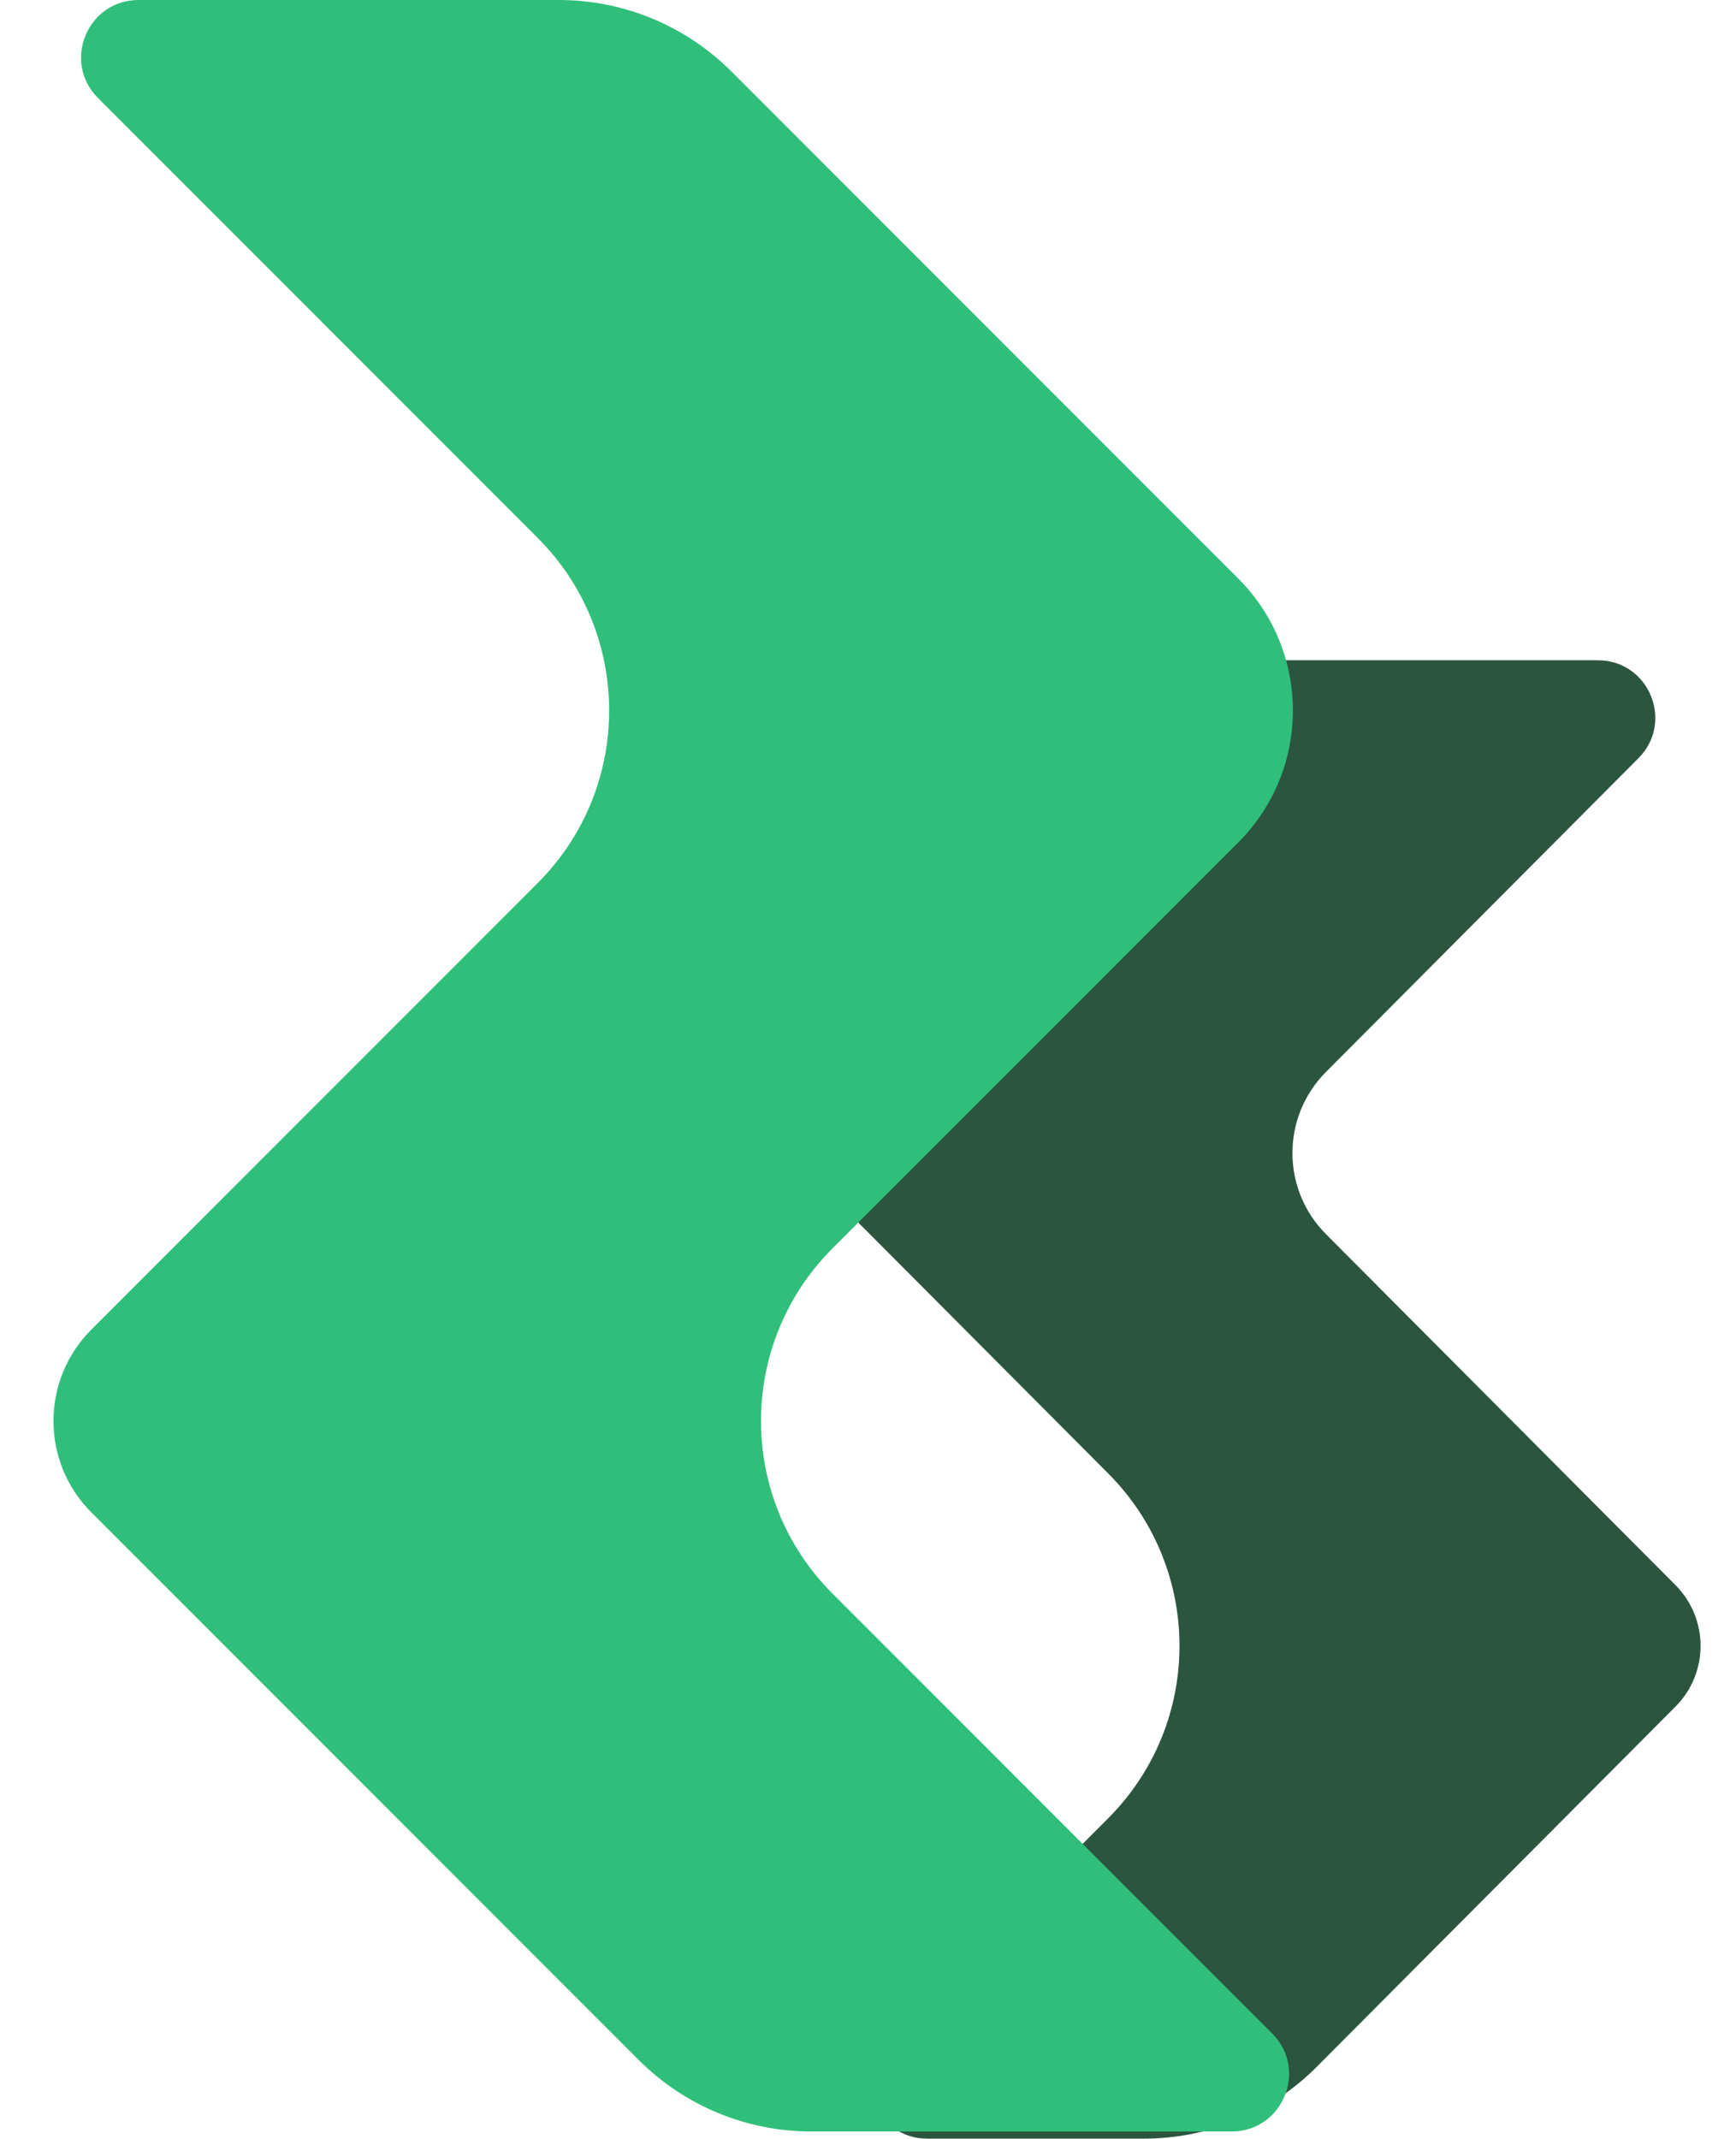 <svg width="121" height="149" viewBox="0 0 121 149" fill="none" xmlns="http://www.w3.org/2000/svg">
<path d="M57.813 77.51L89.209 46H111.368C114.928 46 116.714 50.301 114.201 52.823L92.417 74.687C89.306 77.809 89.306 82.858 92.417 85.98L116.78 110.432C119.113 112.773 119.113 116.56 116.78 118.902L91.773 143.999C88.584 147.2 84.25 149 79.731 149H64.632C61.072 149 59.286 144.699 61.799 142.177L77.254 126.666C83.864 120.032 83.864 109.302 77.254 102.668L57.813 83.157C56.258 81.596 56.258 79.071 57.813 77.51Z" fill="#2B553E"/>
<path d="M6.364 105.364L44.521 143.521C47.709 146.709 52.033 148.5 56.542 148.5H85.843C89.407 148.5 91.191 144.191 88.672 141.672L58.021 111.021C51.382 104.382 51.382 93.618 58.021 86.979L86.308 58.692C91.384 53.616 91.384 45.384 86.308 40.308L50.979 4.979C47.791 1.791 43.467 0 38.958 0H9.657C6.093 0 4.309 4.309 6.828 6.828L37.479 37.479C44.118 44.118 44.118 54.882 37.479 61.521L6.364 92.636C2.849 96.151 2.849 101.849 6.364 105.364Z" fill="#2FBF7A"/>
</svg>
